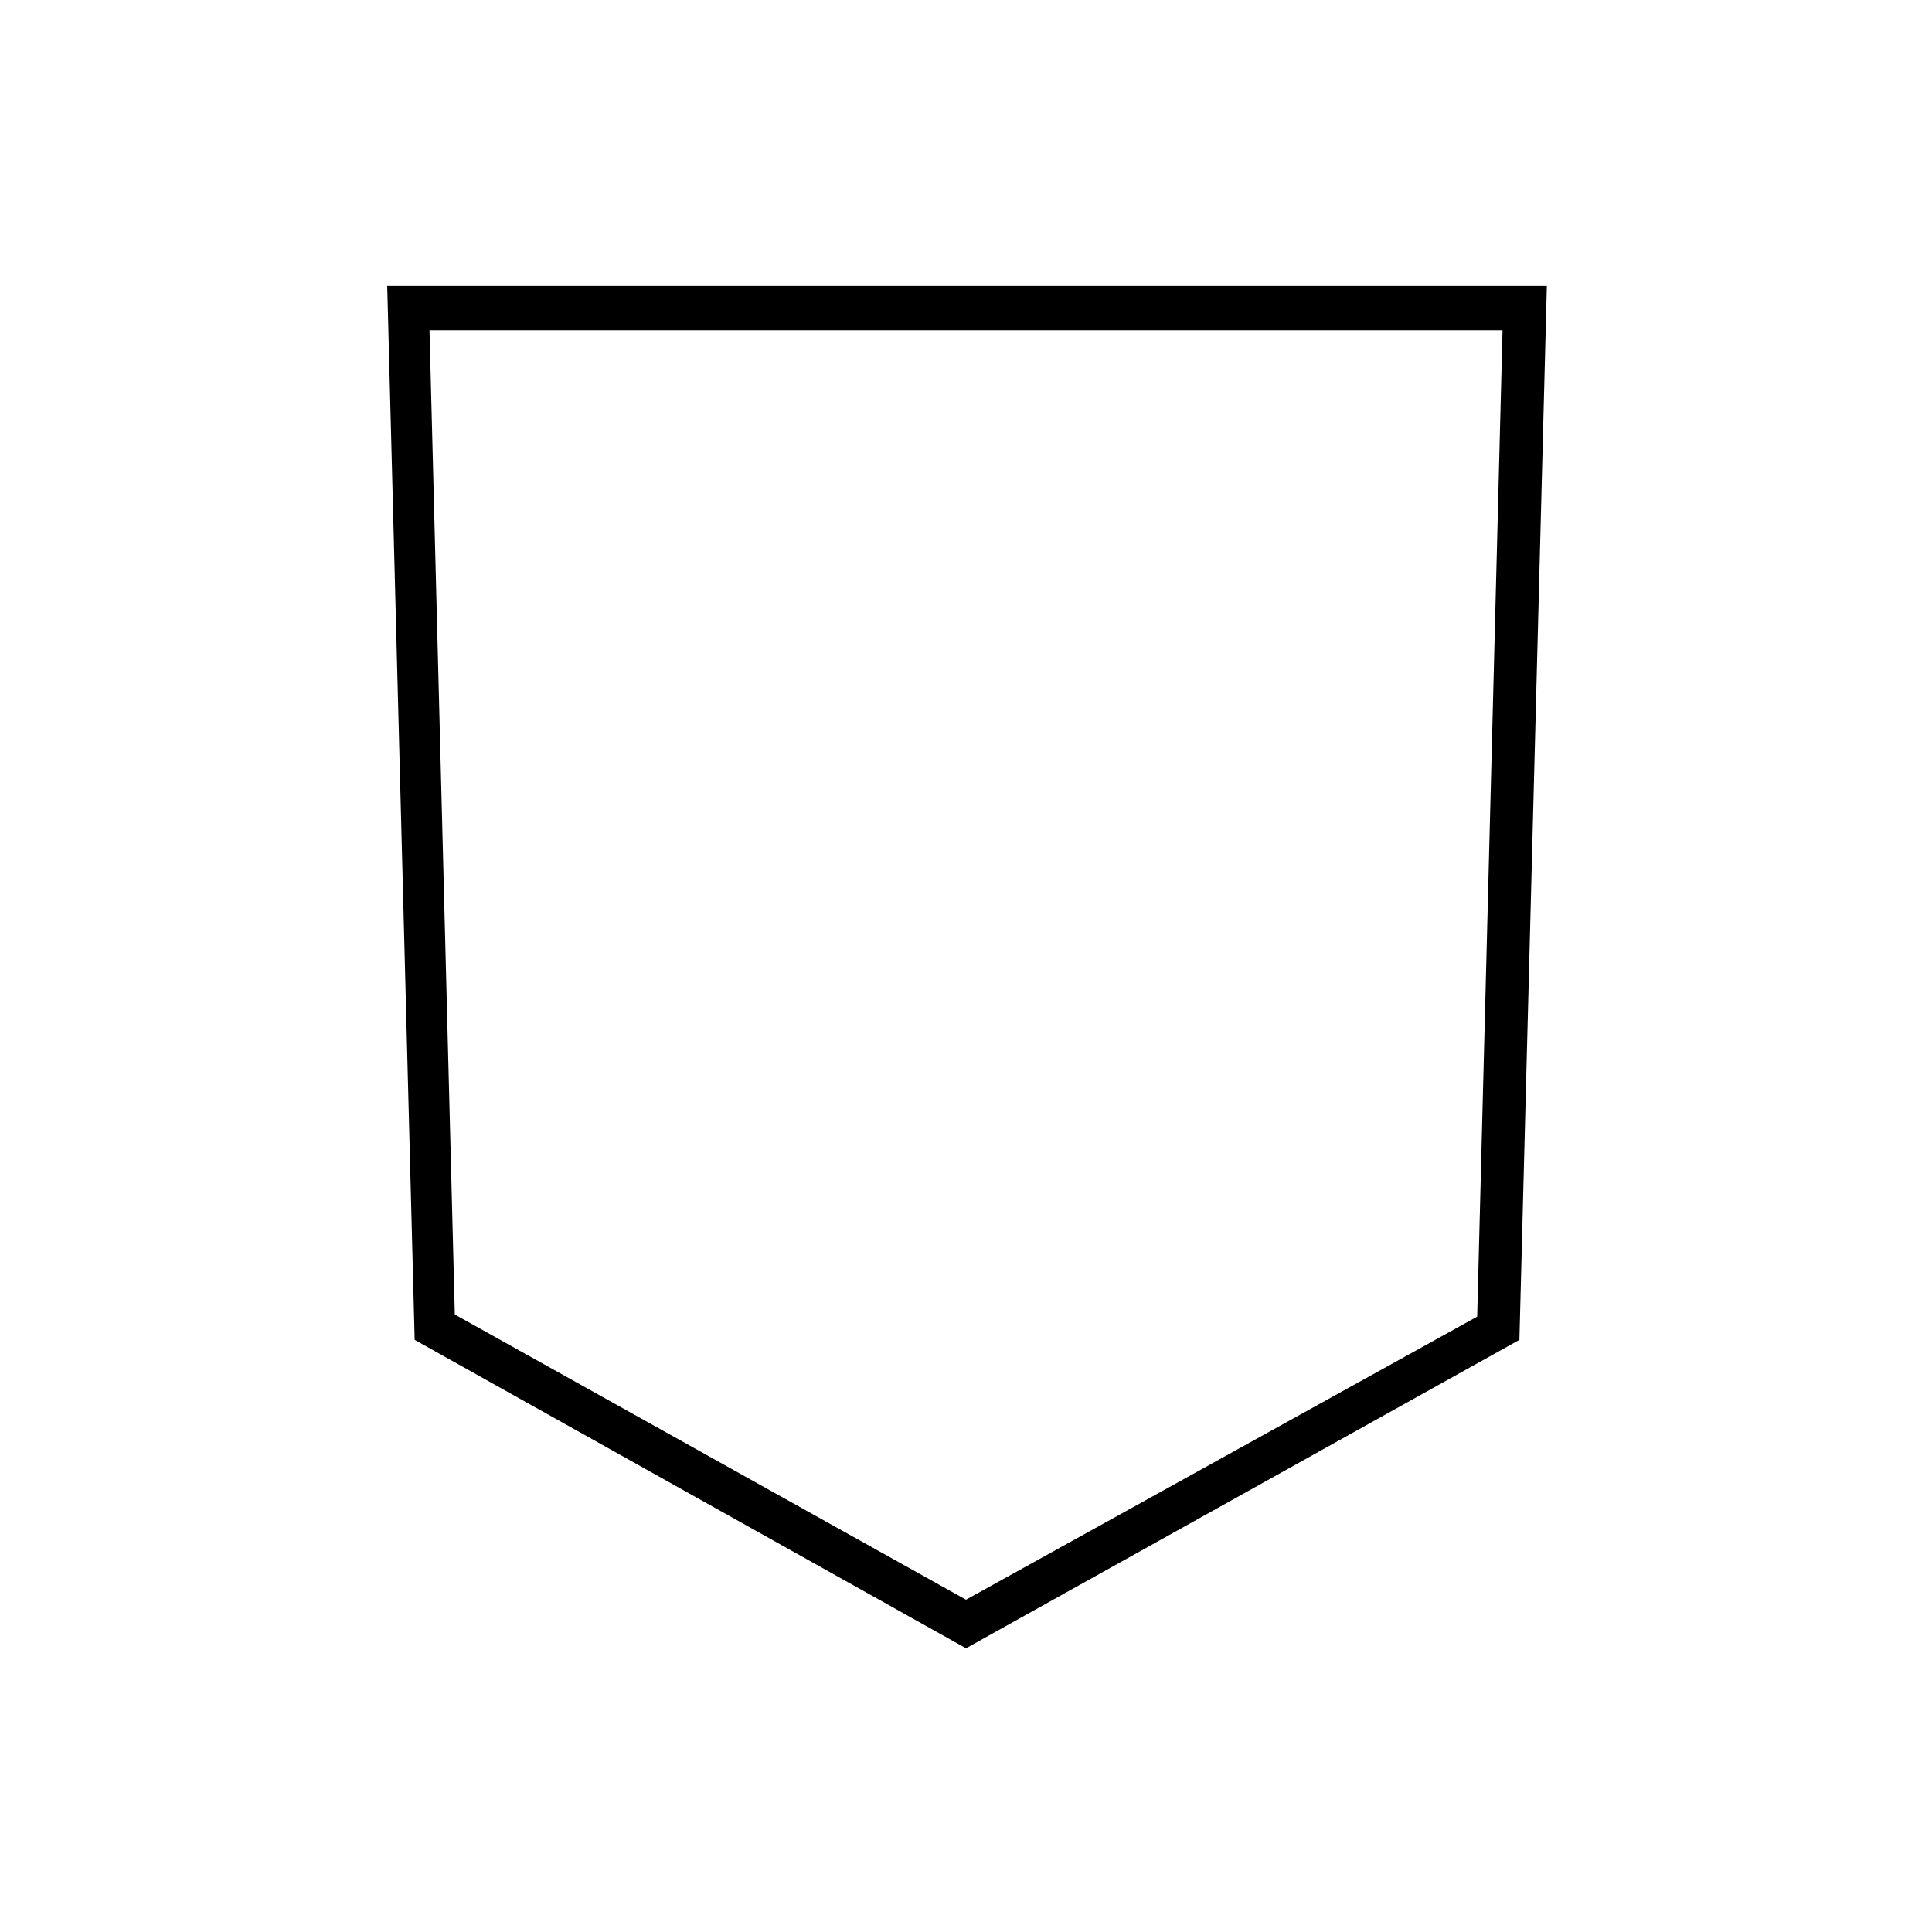 <?xml version="1.0" encoding="UTF-8"?>
<!-- Uploaded to: SVG Find, www.svgfind.com, Generator: SVG Find Mixer Tools -->
<svg fill="#000000" width="800px" height="800px" version="1.1" viewBox="144 144 512 512" xmlns="http://www.w3.org/2000/svg">
 <path d="m400 580.81-146.11-81.727-7.277-279.34h307.32l-7.277 279.34zm-135.47-88.445 135.47 75.57 135.47-75.012 6.719-261.42h-284.37z"/>
</svg>